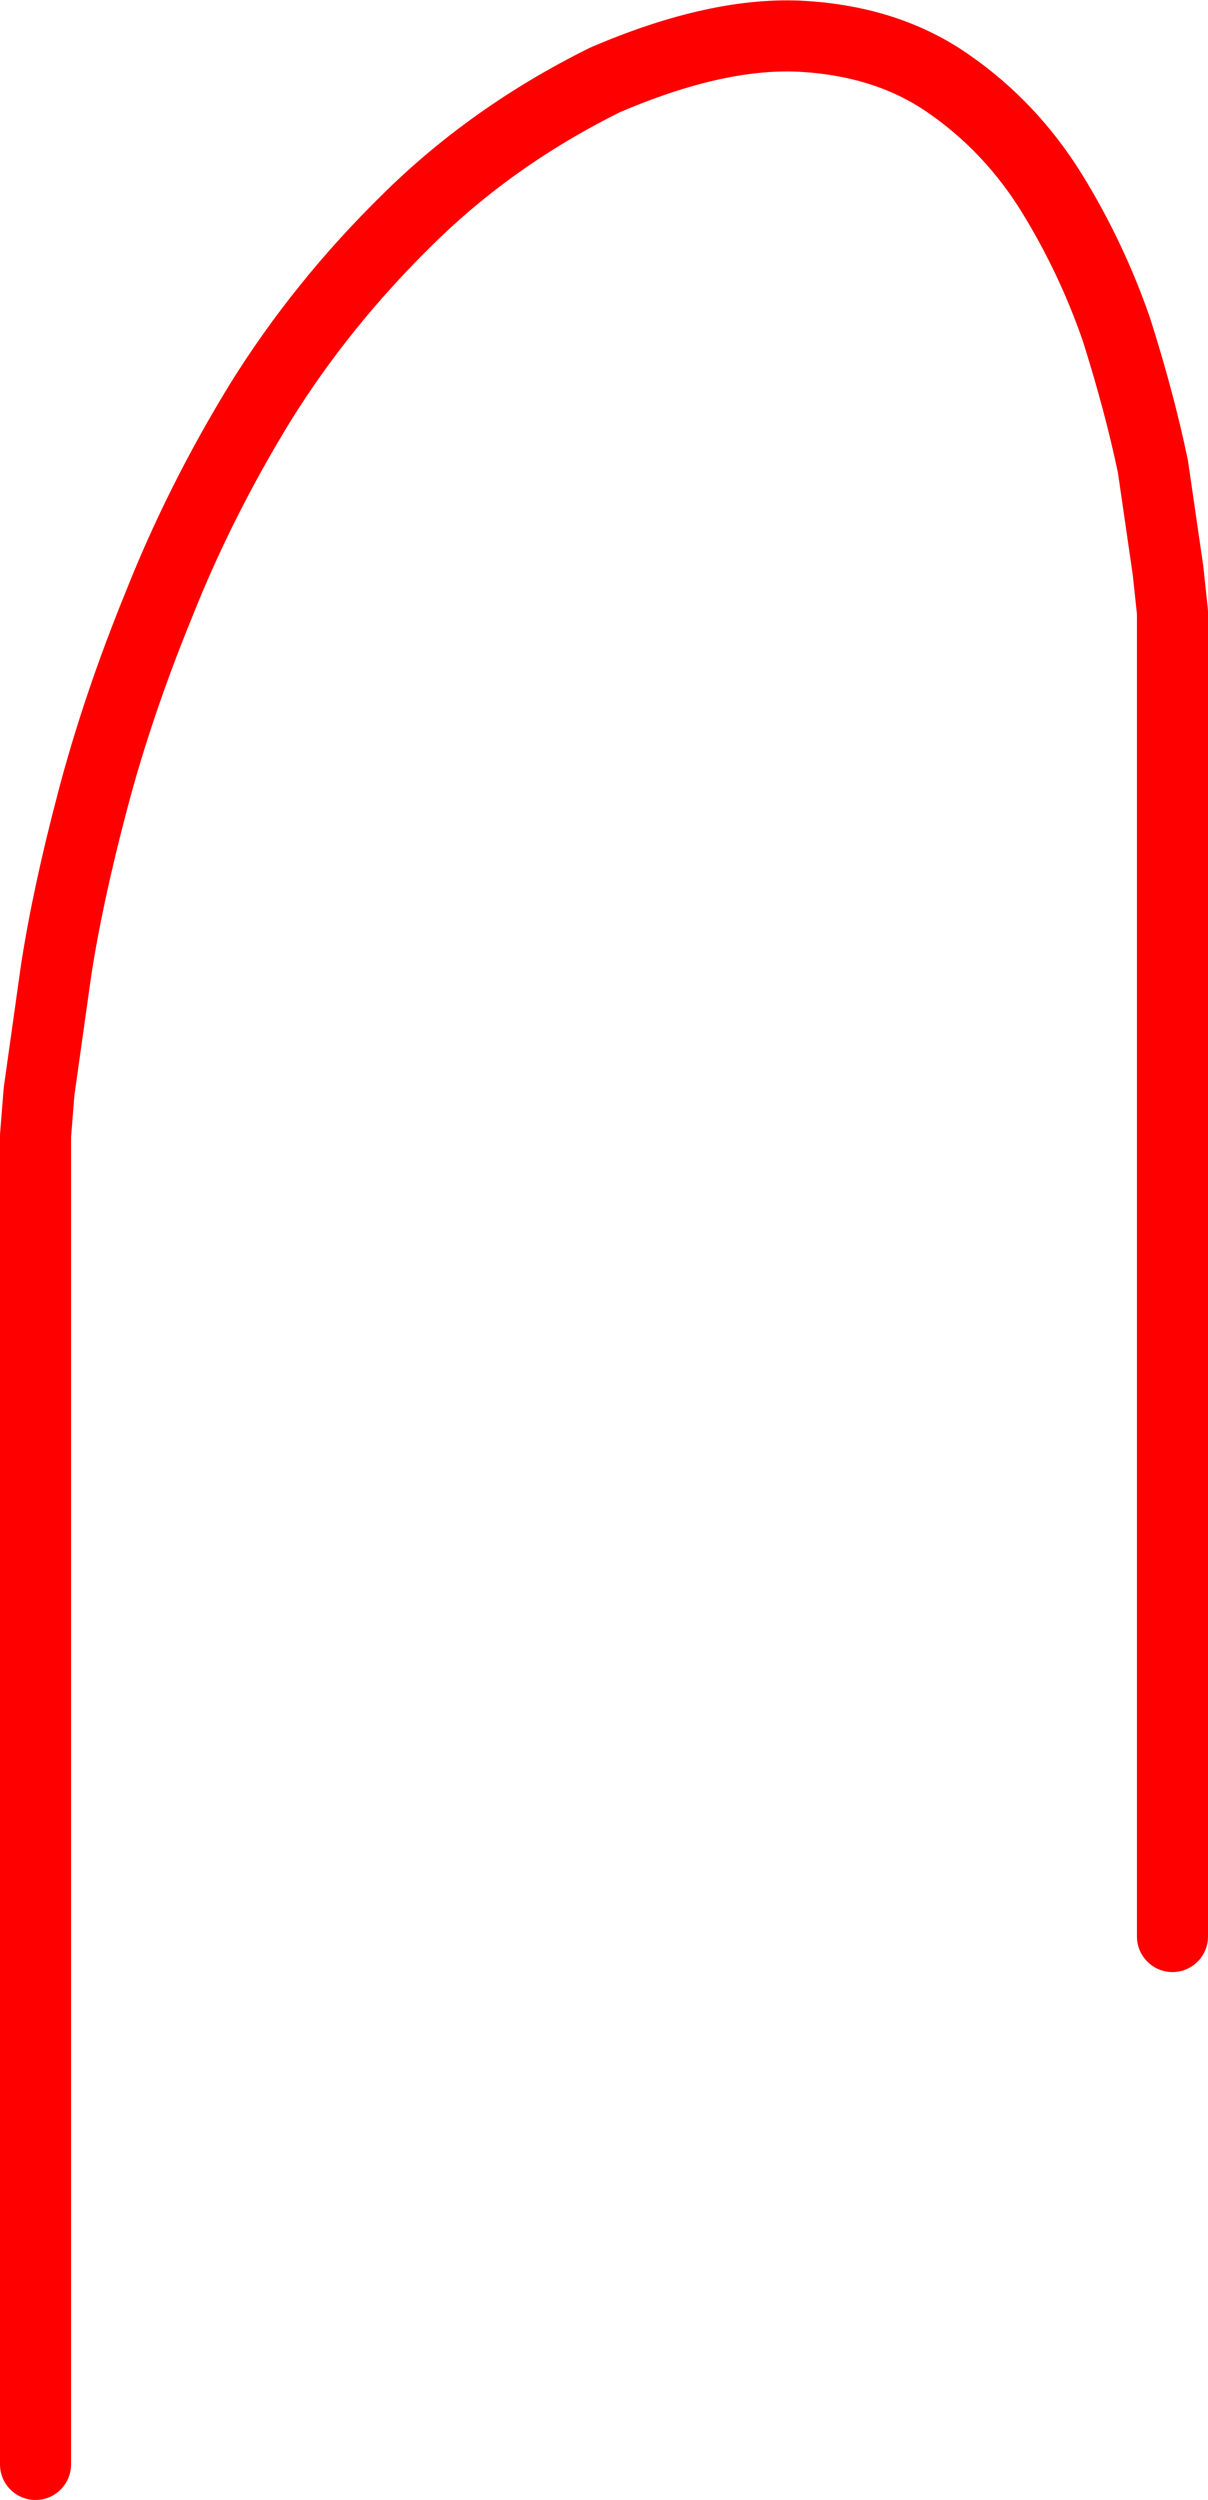 <?xml version="1.0" encoding="UTF-8" standalone="no"?>
<svg xmlns:xlink="http://www.w3.org/1999/xlink" height="140.65px" width="68.0px" xmlns="http://www.w3.org/2000/svg">
  <g transform="matrix(1.0, 0.0, 0.0, 1.0, 33.95, 70.3)">
    <path d="M32.05 38.65 L32.05 -35.85 31.8 -38.2 30.95 -44.05 Q30.2 -47.65 28.9 -51.75 27.5 -55.8 25.25 -59.45 22.95 -63.15 19.5 -65.55 16.1 -67.95 11.3 -68.25 6.5 -68.55 0.1 -65.8 -6.25 -62.65 -11.0 -57.95 -15.85 -53.2 -19.3 -47.65 -22.7 -42.1 -25.0 -36.3 -27.35 -30.55 -28.75 -25.2 -30.15 -19.9 -30.8 -15.65 L-31.75 -8.9 -31.95 -6.4 -31.95 68.35" fill="none" stroke="#ff0000" stroke-linecap="round" stroke-linejoin="round" stroke-width="4.0"/>
  </g>
</svg>
